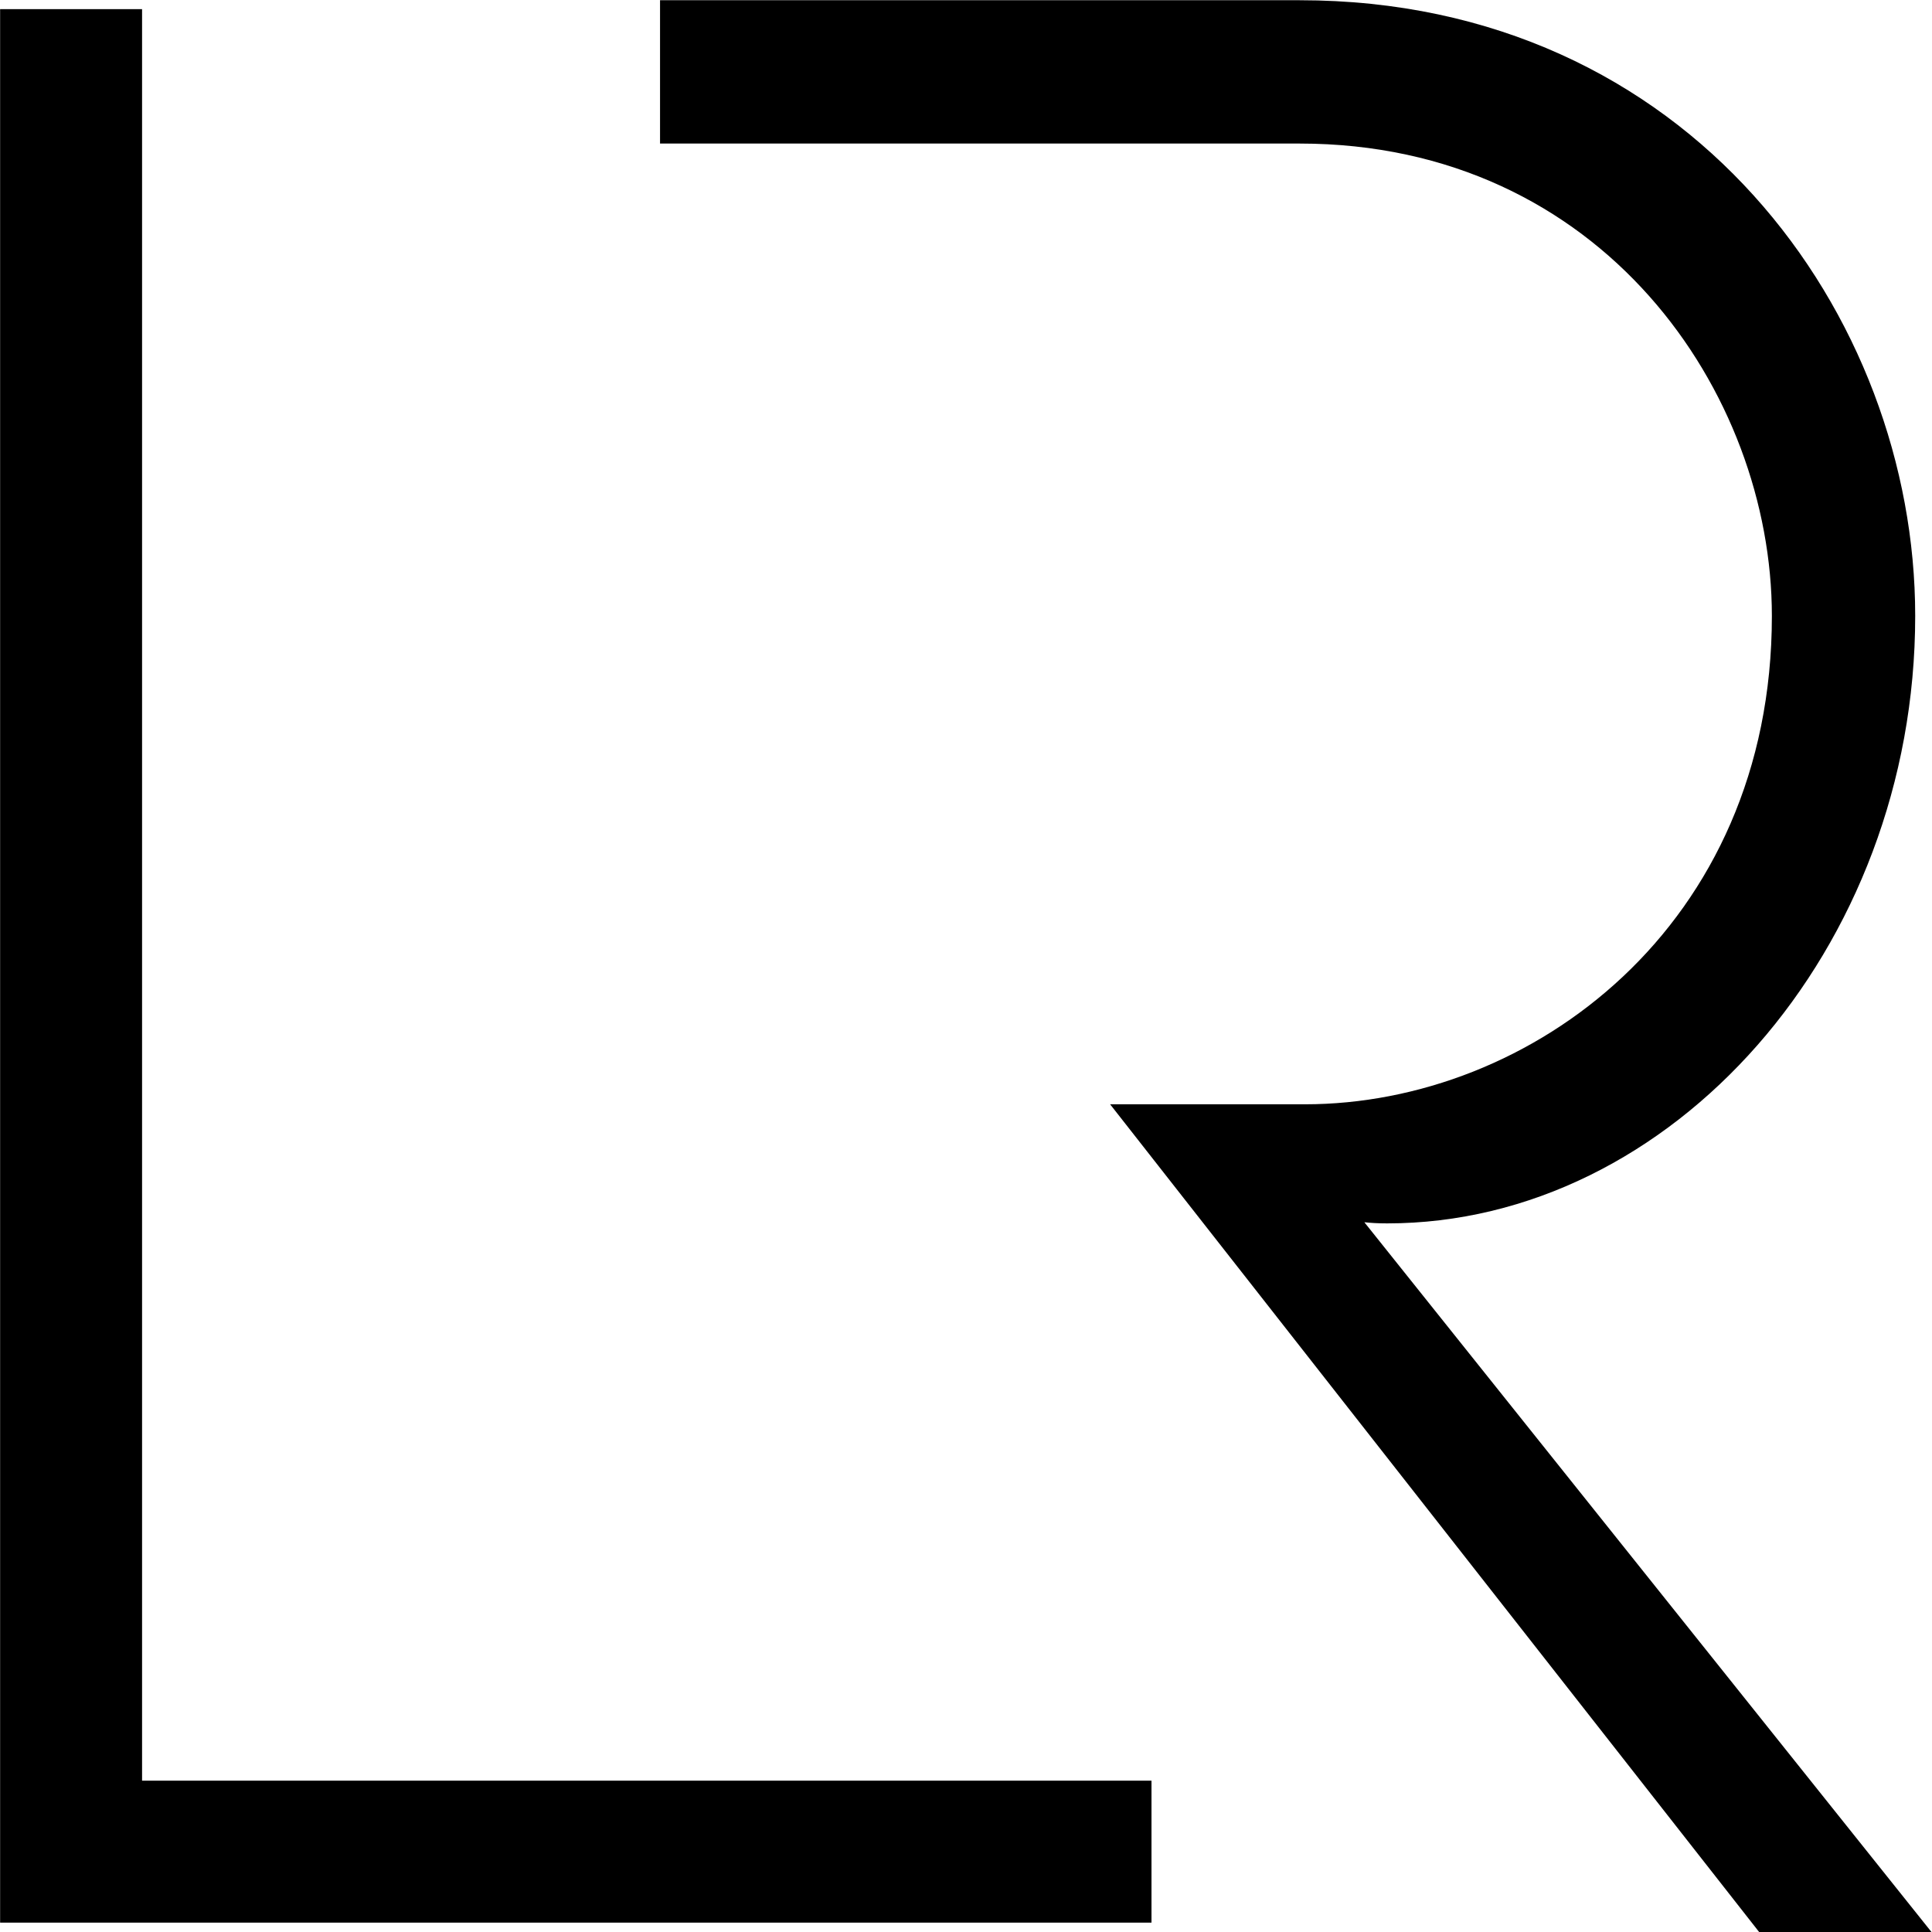 <?xml version="1.0" encoding="UTF-8"?><svg id="Layer_1" xmlns="http://www.w3.org/2000/svg" viewBox="0 0 84.51 84.52" width="16" height="16"><path d="M59.69,53.47c.26.03.58.05.99.05,12.42,0,23.1-11.96,23.1-26.58,0-13.12-9.86-26.93-26.93-26.93h-27.98v6.27h27.98c13.24,0,20.66,10.91,20.66,20.67,0,13.58-10.56,21.36-20.43,21.36h-8.52l28.4,36.22h7.54l-24.81-31.05Z"/><path d="M0,.4h6.21v77.5h44.16v6.21H0V.4Z"/></svg>